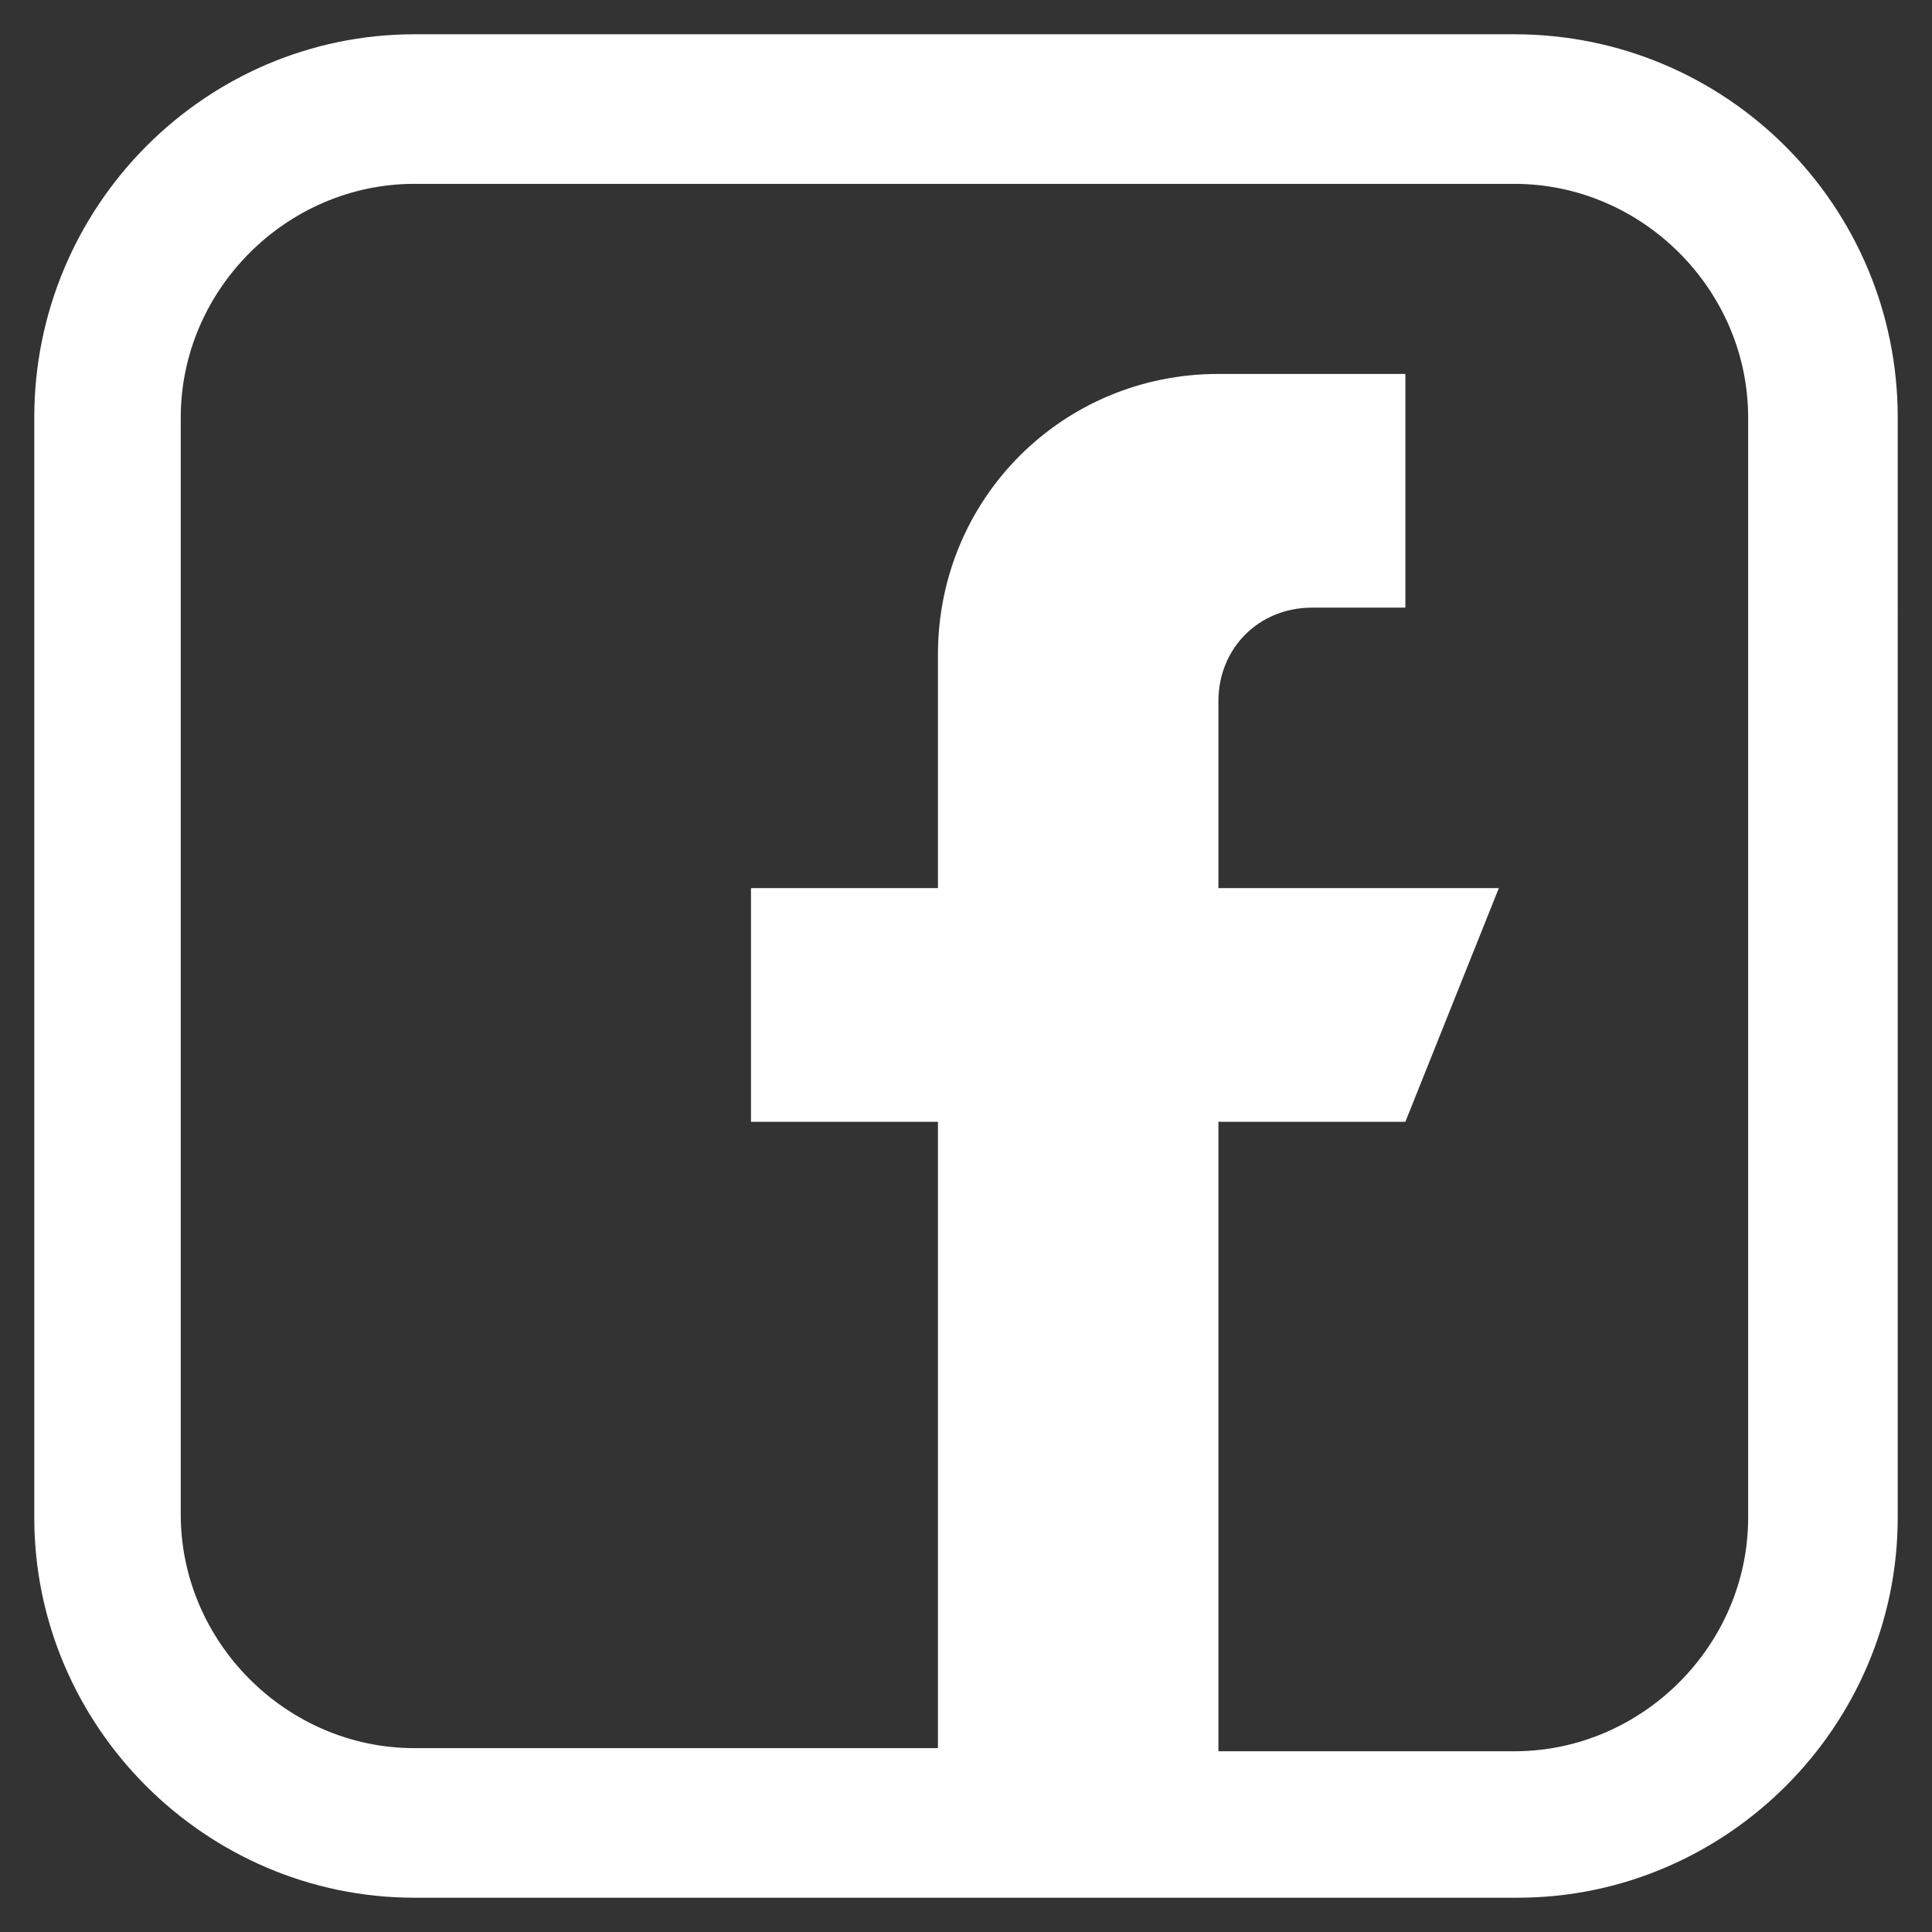 <?xml version="1.0" encoding="utf-8"?>
<!-- Generator: Adobe Illustrator 22.1.0, SVG Export Plug-In . SVG Version: 6.00 Build 0)  -->
<svg version="1.1" id="Capa_1" xmlns="http://www.w3.org/2000/svg" xmlns:xlink="http://www.w3.org/1999/xlink" x="0px" y="0px"
	 viewBox="0 0 62 62" style="enable-background:new 0 0 62 62;" xml:space="preserve">
<rect x="0" y="0" width="62" height="62" fill="#333333" stroke="none"/>
<style type="text/css">
	.st0{fill:#FFFFFF;}
</style>
<path class="st0" d="M48.6,1.1H13.3C6.6,1.1,1.1,6.6,1.1,13.4v35.3c0,6.7,5.5,12.2,12.2,12.2H31h9.4h8.3c6.7,0,12.2-5.5,12.2-12.2
	V13.4C60.9,6.6,55.4,1.1,48.6,1.1z M56.1,48.7c0,4.1-3.4,7.5-7.5,7.5h-5.9h-3.6V36h6l3-7.5h-9v-6c0-1.7,1.3-3,3-3h3V12h-6
	c-5,0-9,4-9,9v7.5h-6V36h6v20.1h-1.5H13.3c-4.1,0-7.5-3.4-7.5-7.5V13.4c0-4.1,3.4-7.5,7.5-7.5h35.3c4.1,0,7.5,3.4,7.5,7.5V48.7z"/>
</svg>
